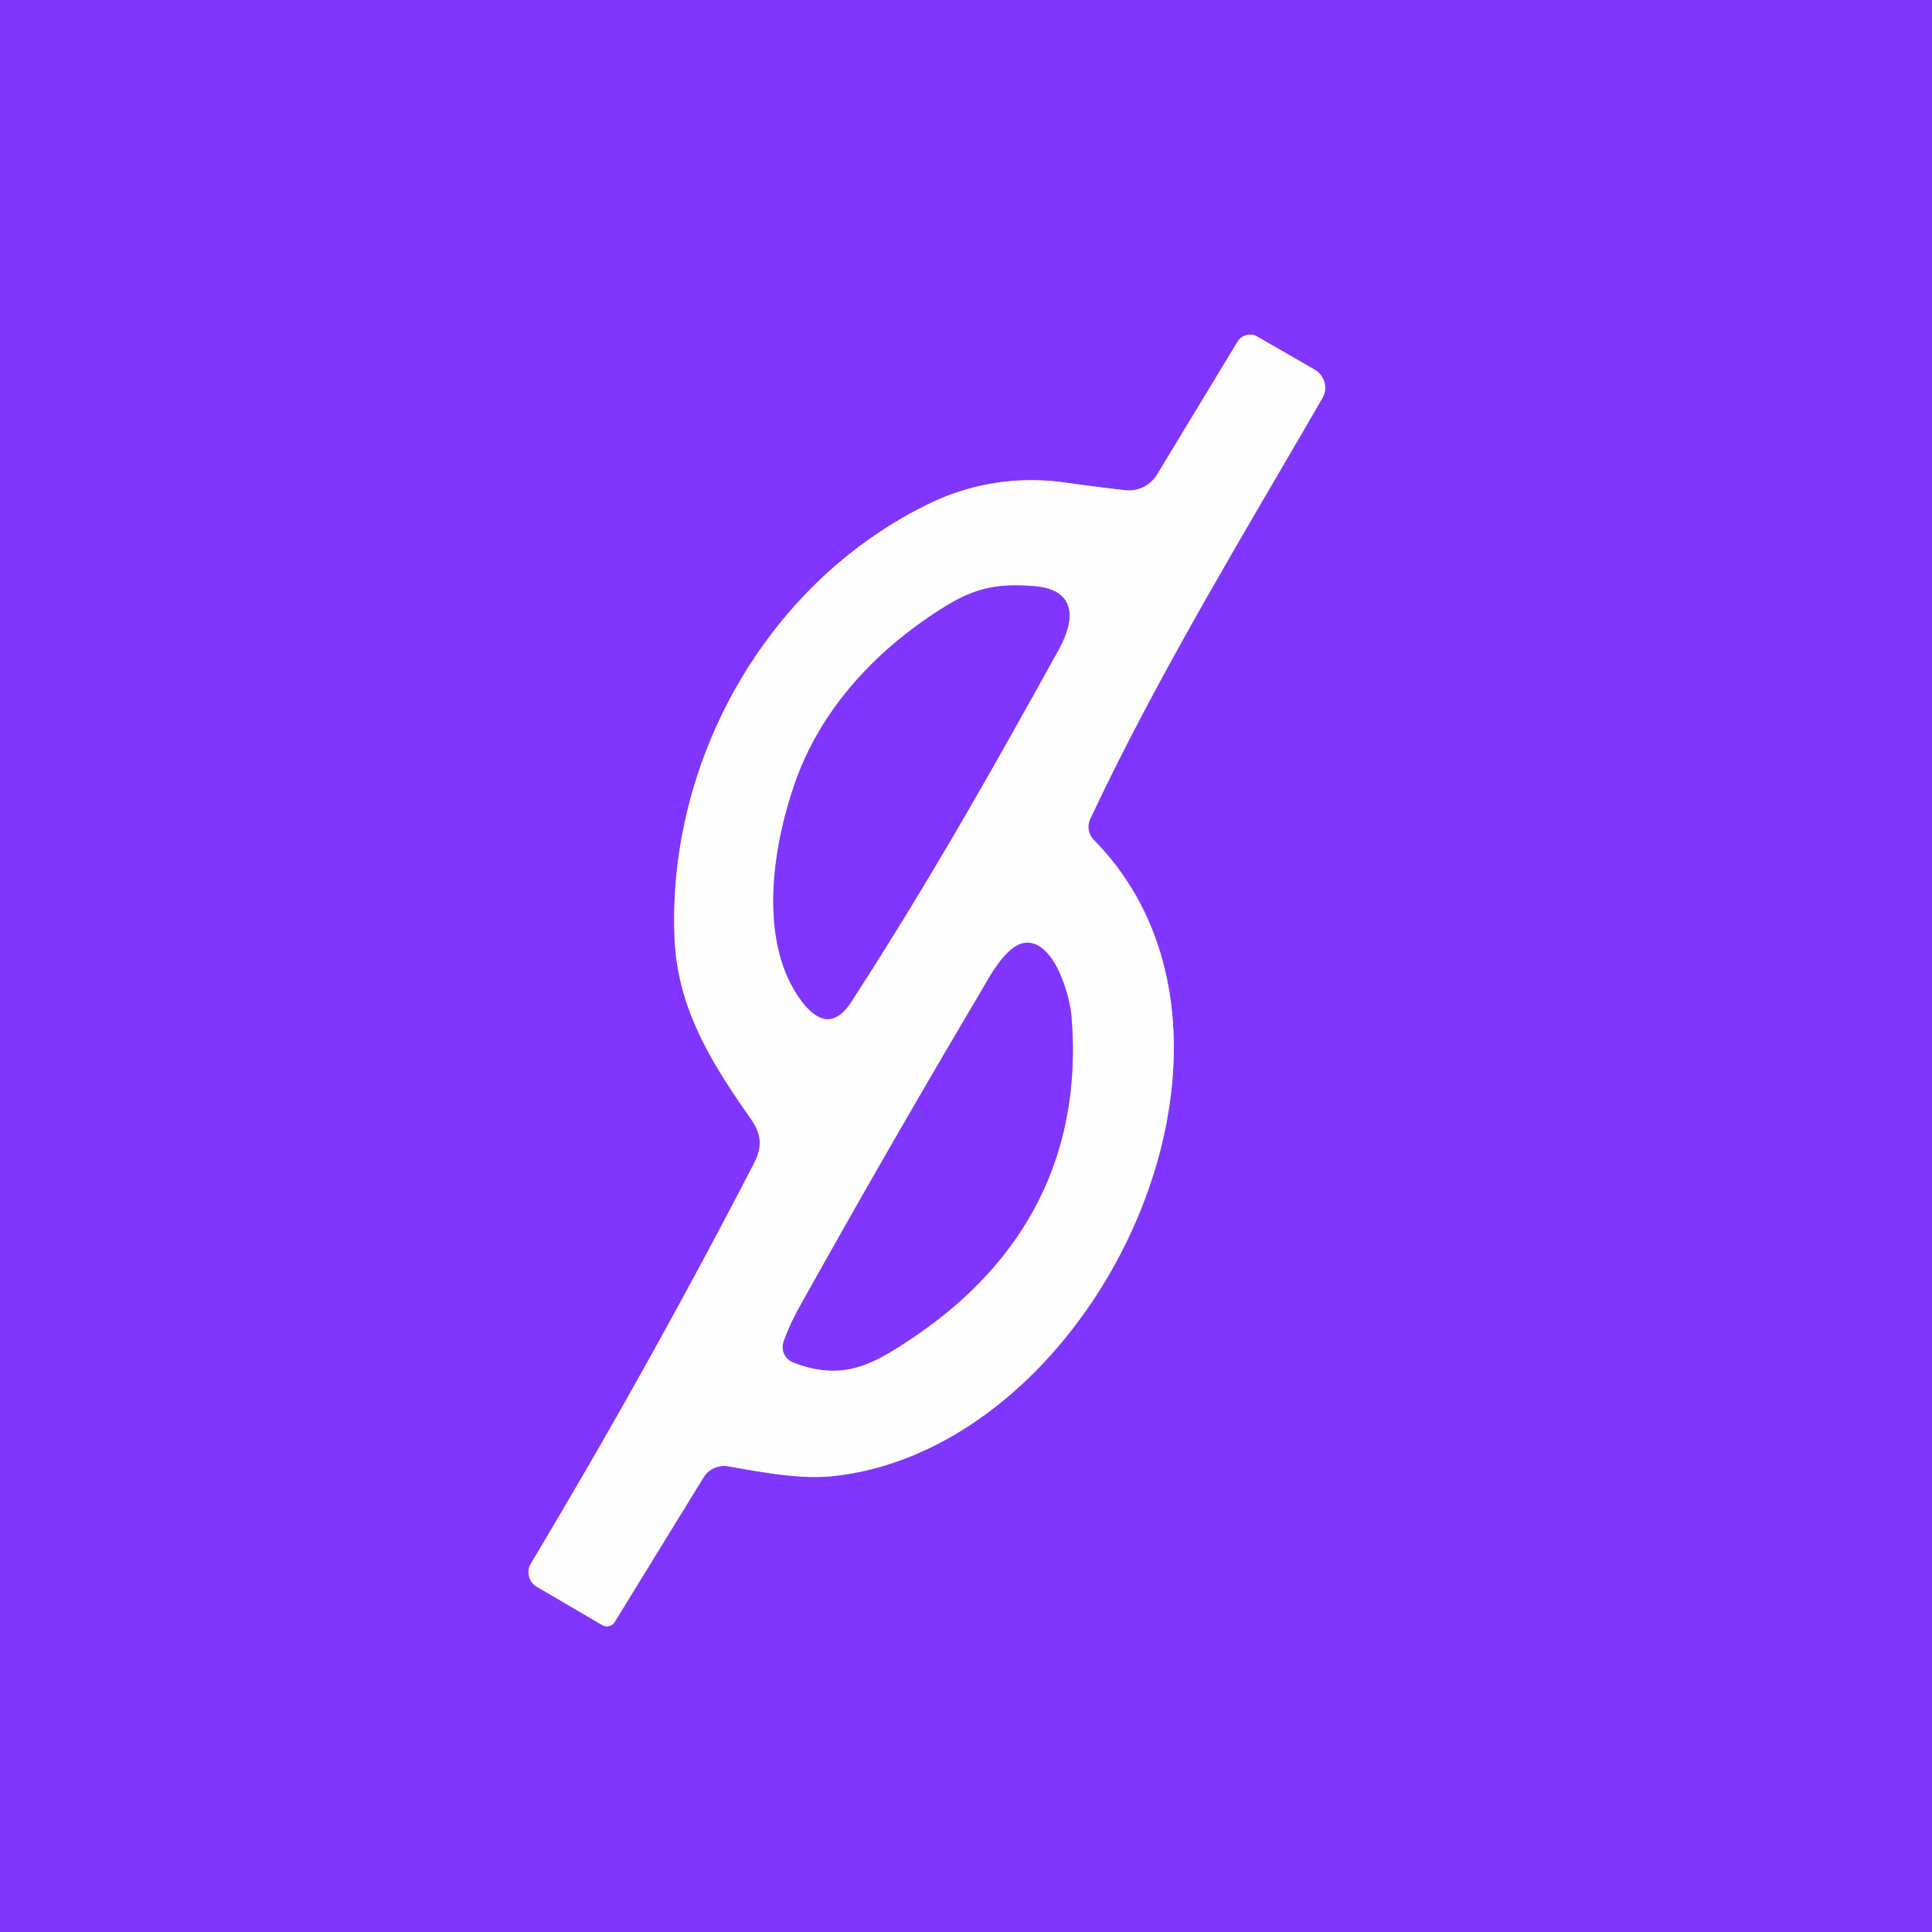 <?xml version="1.0" encoding="UTF-8" standalone="no"?>
<!DOCTYPE svg PUBLIC "-//W3C//DTD SVG 1.1//EN" "http://www.w3.org/Graphics/SVG/1.1/DTD/svg11.dtd">
<svg xmlns="http://www.w3.org/2000/svg" version="1.1" viewBox="0.00 0.00 192.00 192.00">
<rect x="0.00" y="0.00" width="192.00" height="192.00" fill="#333333" stroke="none"/>
<g stroke-width="2.00" fill="none" stroke-linecap="butt">
<path stroke="#bf9afe" vector-effect="non-scaling-stroke" d="
  M 74.90 115.68
  Q 64.45 135.88 52.76 155.38
  A 1.68 1.68 0.0 0 0 53.35 157.69
  L 59.85 161.50
  A 0.91 0.90 30.9 0 0 61.08 161.20
  L 69.92 146.82
  A 2.39 2.39 0.0 0 1 72.34 145.72
  C 75.71 146.29 79.48 147.05 82.83 146.69
  C 109.03 143.84 128.13 103.20 108.70 83.47
  A 1.84 1.84 0.0 0 1 108.34 81.40
  C 115.10 67.00 123.50 53.26 131.42 39.56
  A 2.06 2.06 0.0 0 0 130.67 36.75
  L 124.95 33.45
  A 1.45 1.44 -59.2 0 0 122.99 33.95
  L 114.99 47.16
  A 3.28 3.28 0.0 0 1 111.84 48.72
  Q 109.48 48.46 105.96 47.97
  Q 98.59 46.93 91.98 50.23
  C 76.10 58.13 66.35 75.61 67.03 93.14
  C 67.31 100.18 70.66 105.55 74.67 111.27
  C 75.75 112.82 75.72 114.10 74.90 115.68"
/>
<path stroke="#bf9afe" vector-effect="non-scaling-stroke" d="
  M 84.60 99.56
  C 92.59 87.21 98.63 76.43 105.16 64.66
  C 106.80 61.72 107.14 58.60 102.74 58.25
  C 99.35 57.99 97.09 58.34 94.11 60.16
  C 87.33 64.30 81.65 70.26 79.01 77.78
  C 76.78 84.13 75.25 93.76 79.74 99.59
  C 81.36 101.69 83.03 101.99 84.60 99.56"
/>
<path stroke="#bf9afe" vector-effect="non-scaling-stroke" d="
  M 78.82 135.39
  C 83.74 137.30 86.73 135.63 90.76 132.91
  C 101.96 125.37 107.60 114.64 106.48 101.02
  C 106.30 98.90 104.88 93.92 102.25 93.69
  C 100.18 93.51 98.37 97.03 97.43 98.63
  Q 88.23 114.15 79.44 129.91
  Q 78.48 131.63 77.88 133.33
  A 1.63 1.62 -69.6 0 0 78.82 135.39"
/>
</g>
<path fill="#8036fe" d="
  M 0.00 0.00
  L 192.00 0.00
  L 192.00 192.00
  L 0.00 192.00
  L 0.00 0.00
  Z
  M 74.90 115.68
  Q 64.45 135.88 52.76 155.38
  A 1.68 1.68 0.0 0 0 53.35 157.69
  L 59.85 161.50
  A 0.91 0.90 30.9 0 0 61.08 161.20
  L 69.92 146.82
  A 2.39 2.39 0.0 0 1 72.34 145.72
  C 75.71 146.29 79.48 147.05 82.83 146.69
  C 109.03 143.84 128.13 103.20 108.70 83.47
  A 1.84 1.84 0.0 0 1 108.34 81.40
  C 115.10 67.00 123.50 53.26 131.42 39.56
  A 2.06 2.06 0.0 0 0 130.67 36.75
  L 124.95 33.45
  A 1.45 1.44 -59.2 0 0 122.99 33.95
  L 114.99 47.16
  A 3.28 3.28 0.0 0 1 111.84 48.72
  Q 109.48 48.46 105.96 47.97
  Q 98.59 46.93 91.98 50.23
  C 76.10 58.13 66.35 75.61 67.03 93.14
  C 67.31 100.18 70.66 105.55 74.67 111.27
  C 75.75 112.82 75.72 114.10 74.90 115.68
  Z"
/>
<path fill="#fefefe" d="
  M 74.90 115.68
  C 75.72 114.10 75.75 112.82 74.67 111.27
  C 70.66 105.55 67.31 100.18 67.03 93.14
  C 66.35 75.61 76.10 58.13 91.98 50.23
  Q 98.59 46.93 105.96 47.97
  Q 109.48 48.46 111.84 48.72
  A 3.28 3.28 0.0 0 0 114.99 47.16
  L 122.99 33.95
  A 1.45 1.44 -59.2 0 1 124.95 33.45
  L 130.67 36.75
  A 2.06 2.06 0.0 0 1 131.42 39.56
  C 123.50 53.26 115.10 67.00 108.34 81.40
  A 1.84 1.84 0.0 0 0 108.70 83.47
  C 128.13 103.20 109.03 143.84 82.83 146.69
  C 79.48 147.05 75.71 146.29 72.34 145.72
  A 2.39 2.39 0.0 0 0 69.92 146.82
  L 61.08 161.20
  A 0.91 0.90 30.9 0 1 59.85 161.50
  L 53.35 157.69
  A 1.68 1.68 0.0 0 1 52.76 155.38
  Q 64.45 135.88 74.90 115.68
  Z
  M 84.60 99.56
  C 92.59 87.21 98.63 76.43 105.16 64.66
  C 106.80 61.72 107.14 58.60 102.74 58.25
  C 99.35 57.99 97.09 58.34 94.11 60.16
  C 87.33 64.30 81.65 70.26 79.01 77.78
  C 76.78 84.13 75.25 93.76 79.74 99.59
  C 81.36 101.69 83.03 101.99 84.60 99.56
  Z
  M 78.82 135.39
  C 83.74 137.30 86.73 135.63 90.76 132.91
  C 101.96 125.37 107.60 114.64 106.48 101.02
  C 106.30 98.90 104.88 93.92 102.25 93.69
  C 100.18 93.51 98.37 97.03 97.43 98.63
  Q 88.23 114.15 79.44 129.91
  Q 78.48 131.63 77.88 133.33
  A 1.63 1.62 -69.6 0 0 78.82 135.39
  Z"
/>
<path fill="#8036fe" d="
  M 105.16 64.66
  C 98.63 76.43 92.59 87.21 84.60 99.56
  C 83.03 101.99 81.36 101.69 79.74 99.59
  C 75.25 93.76 76.78 84.13 79.01 77.78
  C 81.65 70.26 87.33 64.30 94.11 60.16
  C 97.09 58.34 99.35 57.99 102.74 58.25
  C 107.14 58.60 106.80 61.72 105.16 64.66
  Z"
/>
<path fill="#8036fe" d="
  M 90.76 132.91
  C 86.73 135.63 83.74 137.30 78.82 135.39
  A 1.63 1.62 -69.6 0 1 77.88 133.33
  Q 78.48 131.63 79.44 129.91
  Q 88.23 114.15 97.43 98.63
  C 98.37 97.03 100.18 93.51 102.25 93.69
  C 104.88 93.92 106.30 98.90 106.48 101.02
  C 107.60 114.64 101.96 125.37 90.76 132.91
  Z"
/>
</svg>
